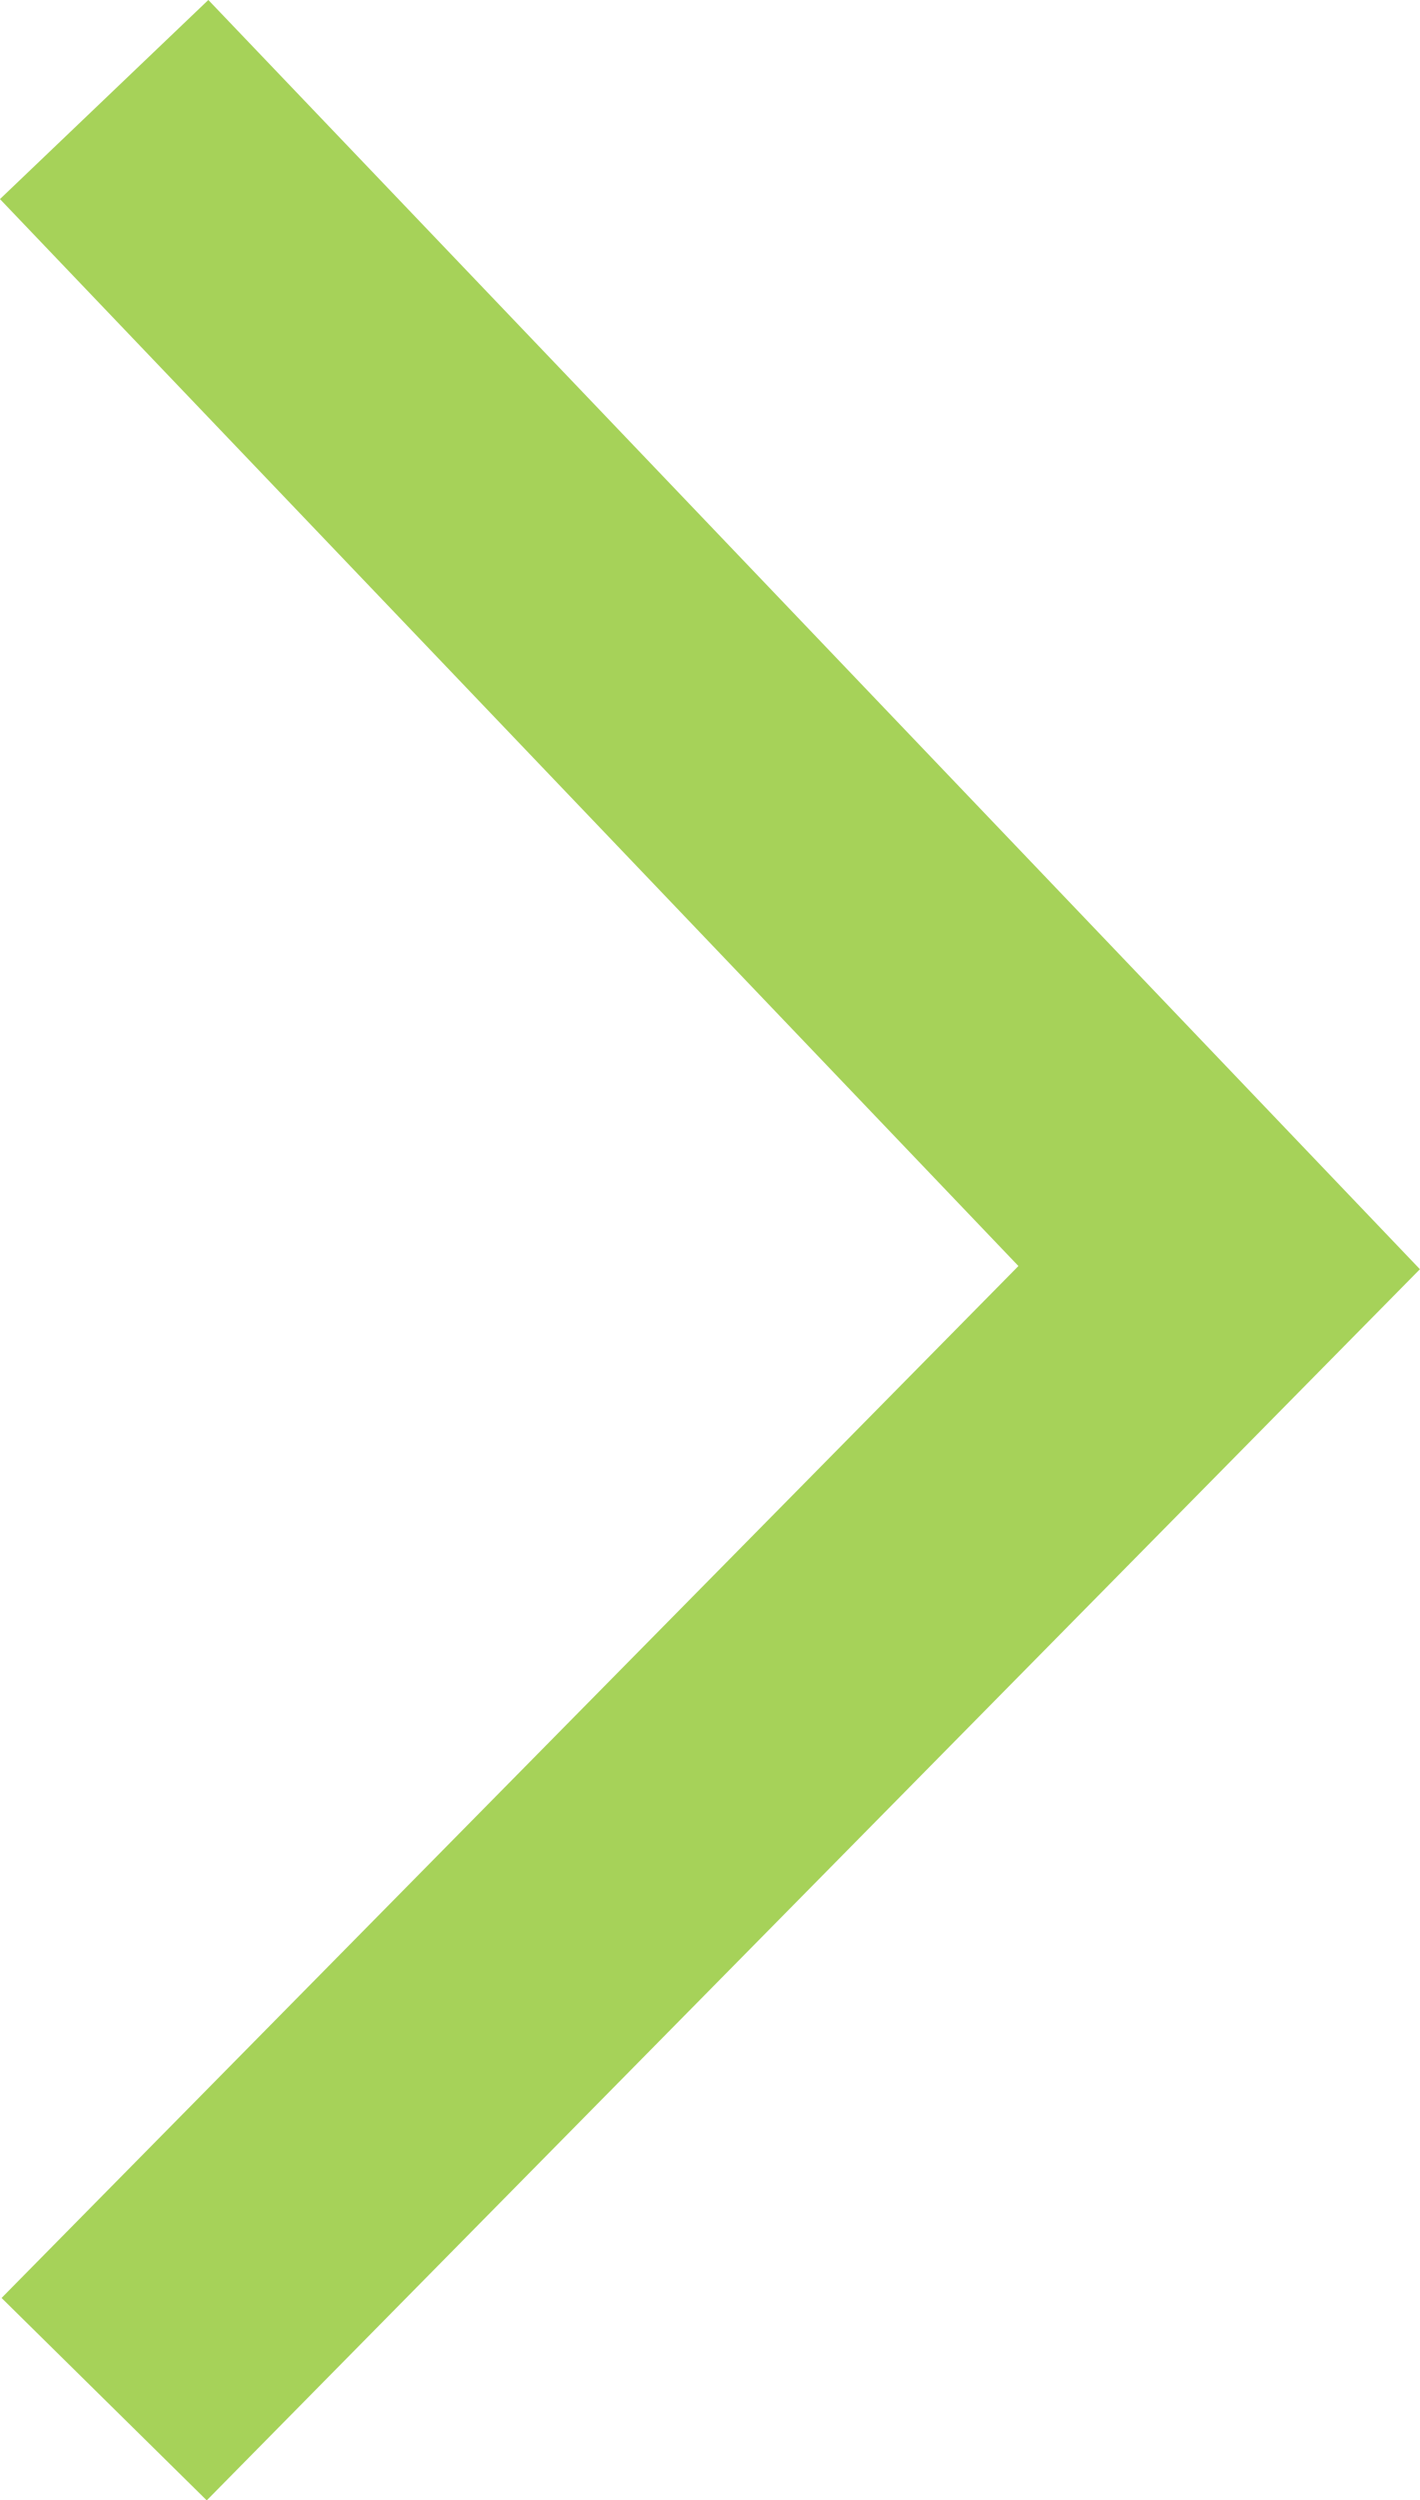 <svg xmlns="http://www.w3.org/2000/svg" width="19.713" height="34.688" viewBox="0 0 19.713 34.688">
    <path data-name="Path 4" d="m1311.611 691.91 15.479 16.207-15.479 15.7" transform="translate(-1310.165 -690.529)" style="fill:none;stroke:#a6d259;stroke-width:4px"/>
</svg>
